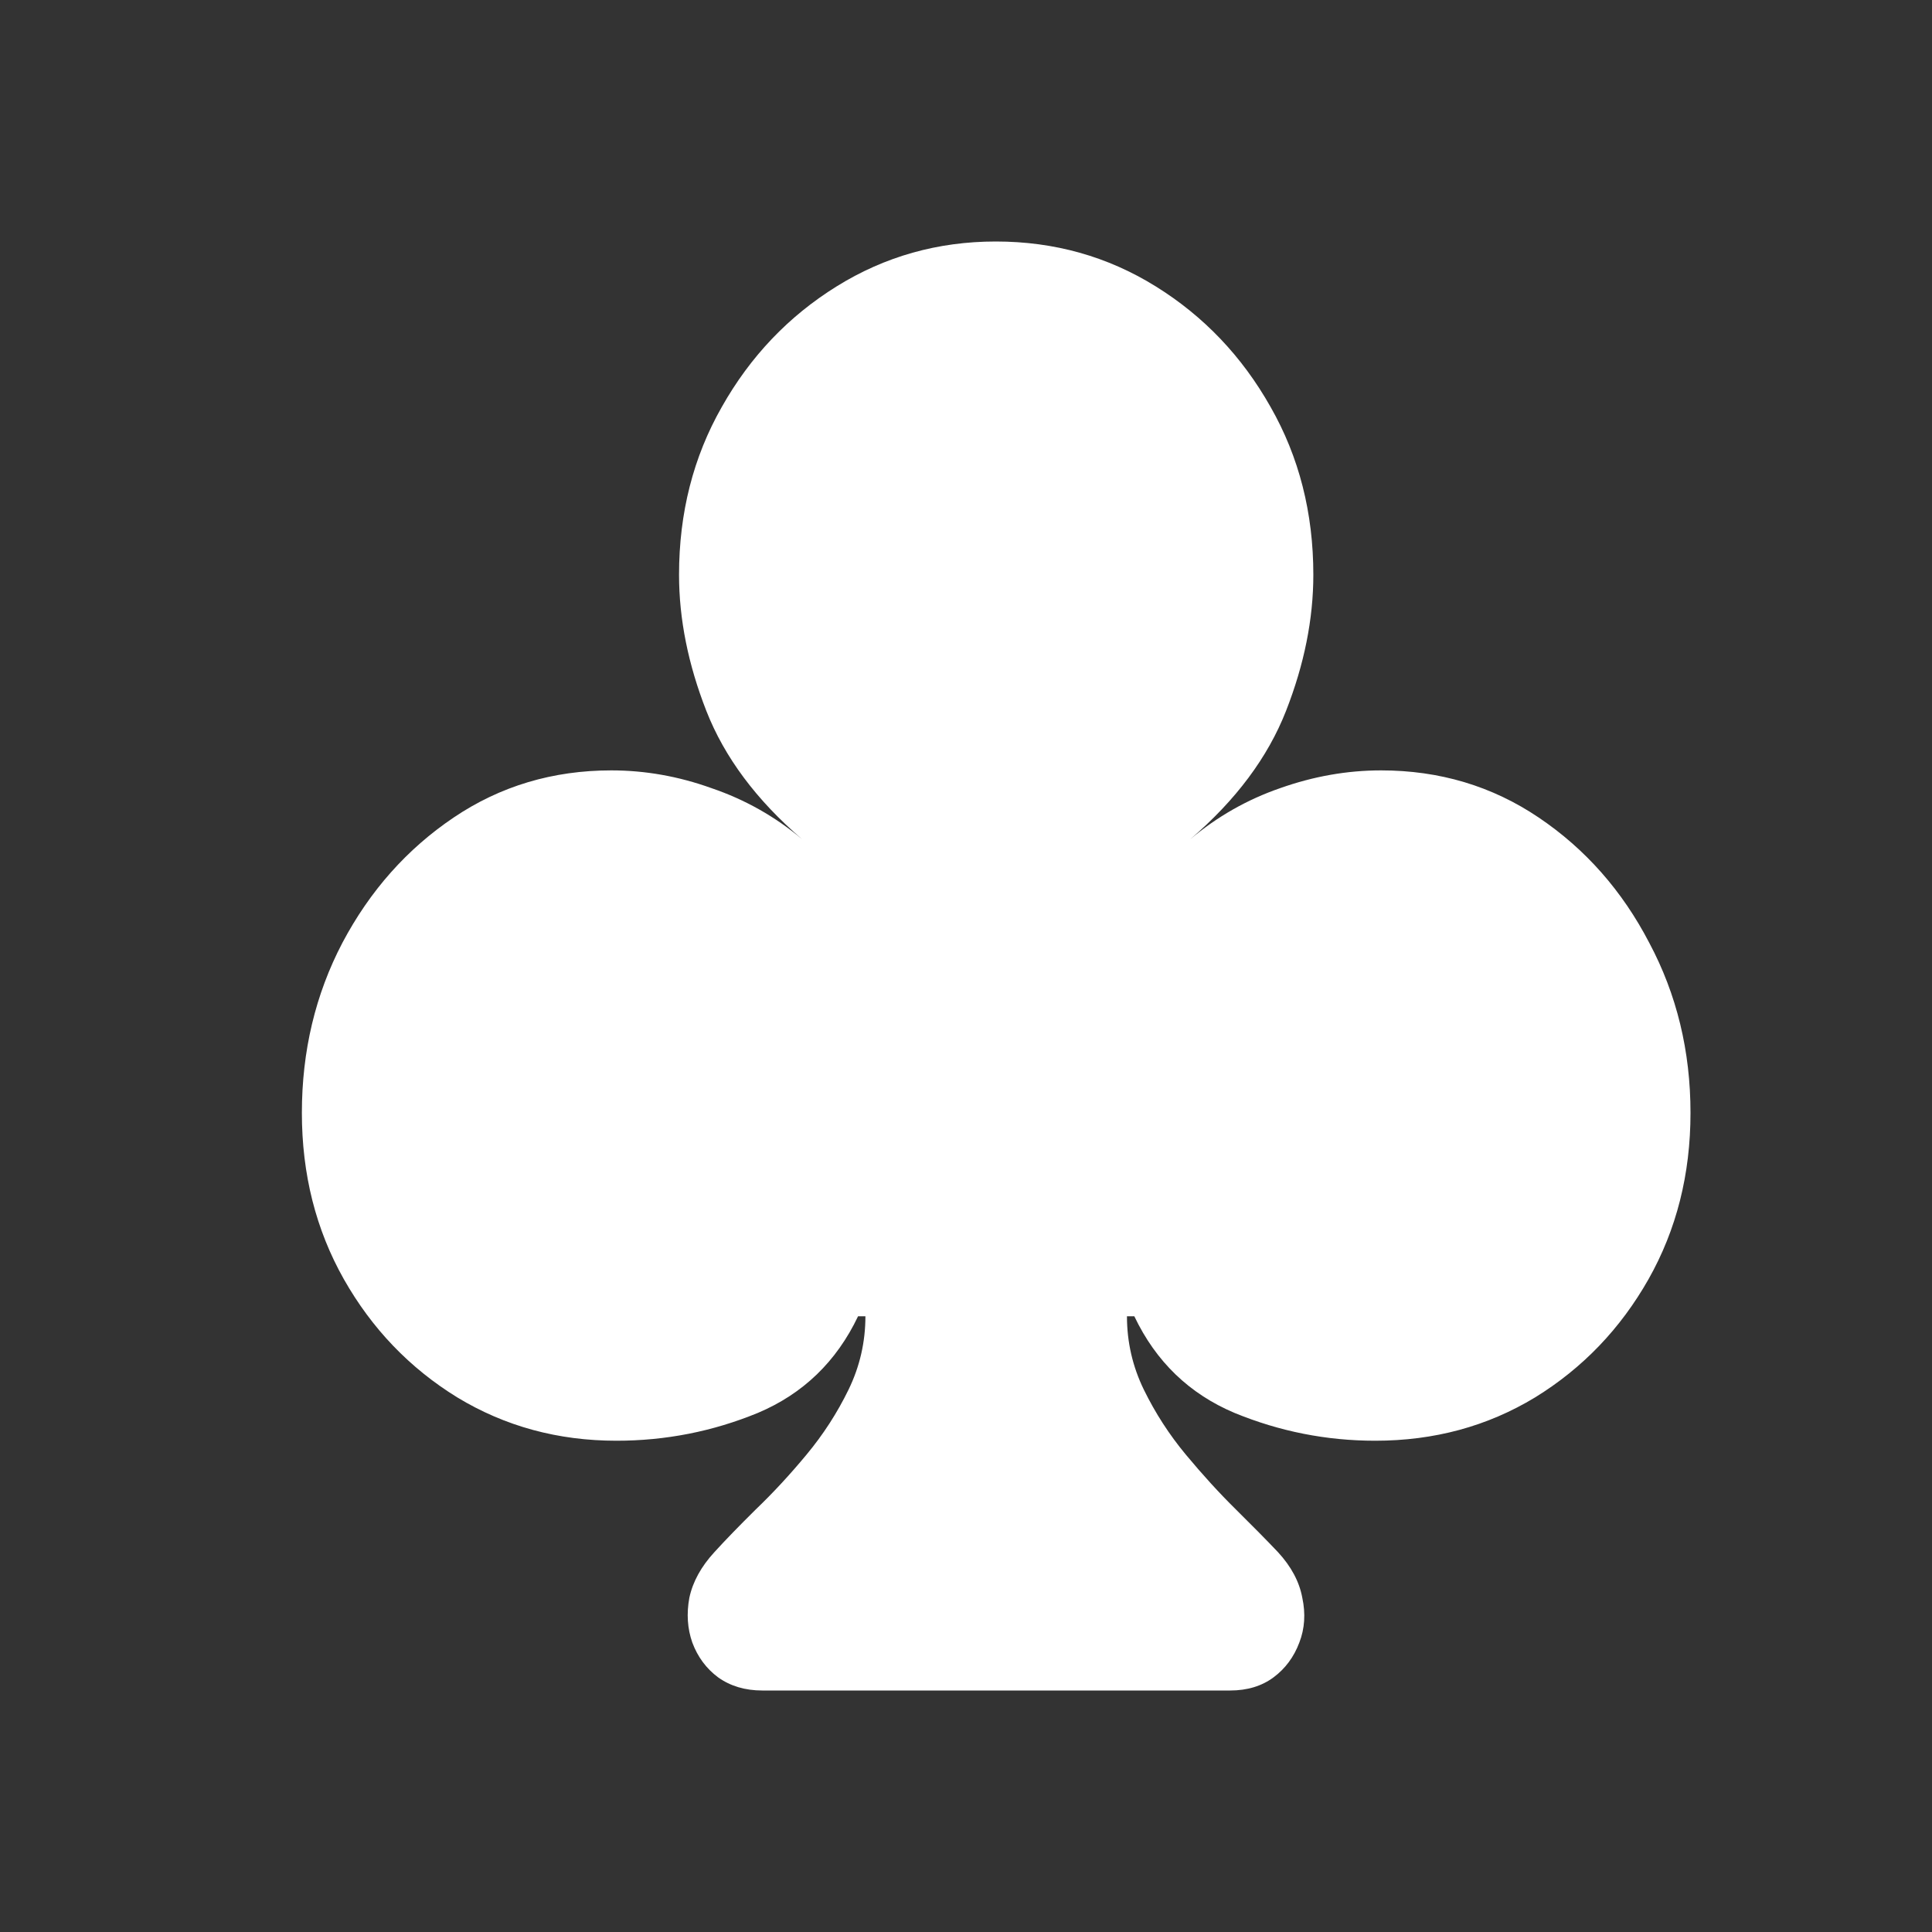 <svg width="32" height="32" viewBox="0 0 32 32" fill="none" xmlns="http://www.w3.org/2000/svg">
<rect x="0" y="0" width="32" height="32" fill="#333333" stroke="none"/>
<path d="M5 18.433C5 17.409 5.224 16.47 5.671 15.616C6.127 14.754 6.741 14.062 7.514 13.541C8.286 13.02 9.157 12.76 10.125 12.76C10.686 12.76 11.239 12.858 11.784 13.054C12.337 13.242 12.838 13.524 13.285 13.9C12.528 13.251 12 12.542 11.699 11.774C11.398 11.005 11.247 10.254 11.247 9.52C11.247 8.495 11.483 7.569 11.955 6.741C12.427 5.904 13.061 5.238 13.858 4.743C14.655 4.248 15.534 4 16.494 4C17.462 4 18.345 4.248 19.142 4.743C19.939 5.238 20.573 5.904 21.045 6.741C21.517 7.569 21.753 8.495 21.753 9.52C21.753 10.254 21.602 11.005 21.301 11.774C21 12.542 20.472 13.251 19.715 13.9C20.163 13.524 20.659 13.242 21.204 13.054C21.757 12.858 22.314 12.76 22.875 12.76C23.843 12.76 24.714 13.02 25.486 13.541C26.259 14.062 26.869 14.754 27.317 15.616C27.772 16.47 28 17.409 28 18.433C28 19.449 27.768 20.367 27.305 21.187C26.841 22.006 26.215 22.66 25.425 23.146C24.636 23.624 23.754 23.863 22.778 23.863C21.972 23.863 21.196 23.71 20.447 23.402C19.699 23.086 19.146 22.553 18.788 21.802H18.666C18.666 22.228 18.759 22.634 18.946 23.018C19.134 23.402 19.365 23.761 19.642 24.094C19.919 24.427 20.195 24.73 20.472 25.003C20.748 25.276 20.98 25.511 21.167 25.708C21.387 25.947 21.521 26.198 21.57 26.463C21.627 26.728 21.61 26.976 21.521 27.206C21.431 27.445 21.289 27.637 21.094 27.782C20.899 27.927 20.659 28 20.374 28H12.626C12.341 28 12.097 27.927 11.894 27.782C11.699 27.637 11.556 27.445 11.467 27.206C11.386 26.976 11.369 26.728 11.418 26.463C11.475 26.198 11.613 25.947 11.833 25.708C12.012 25.511 12.24 25.276 12.516 25.003C12.801 24.73 13.082 24.427 13.358 24.094C13.635 23.761 13.867 23.402 14.054 23.018C14.241 22.634 14.334 22.228 14.334 21.802H14.212C13.854 22.553 13.301 23.086 12.553 23.402C11.804 23.71 11.024 23.863 10.21 23.863C9.242 23.863 8.364 23.624 7.575 23.146C6.785 22.66 6.159 22.006 5.695 21.187C5.232 20.367 5 19.449 5 18.433Z" fill="white"/>
</svg>
